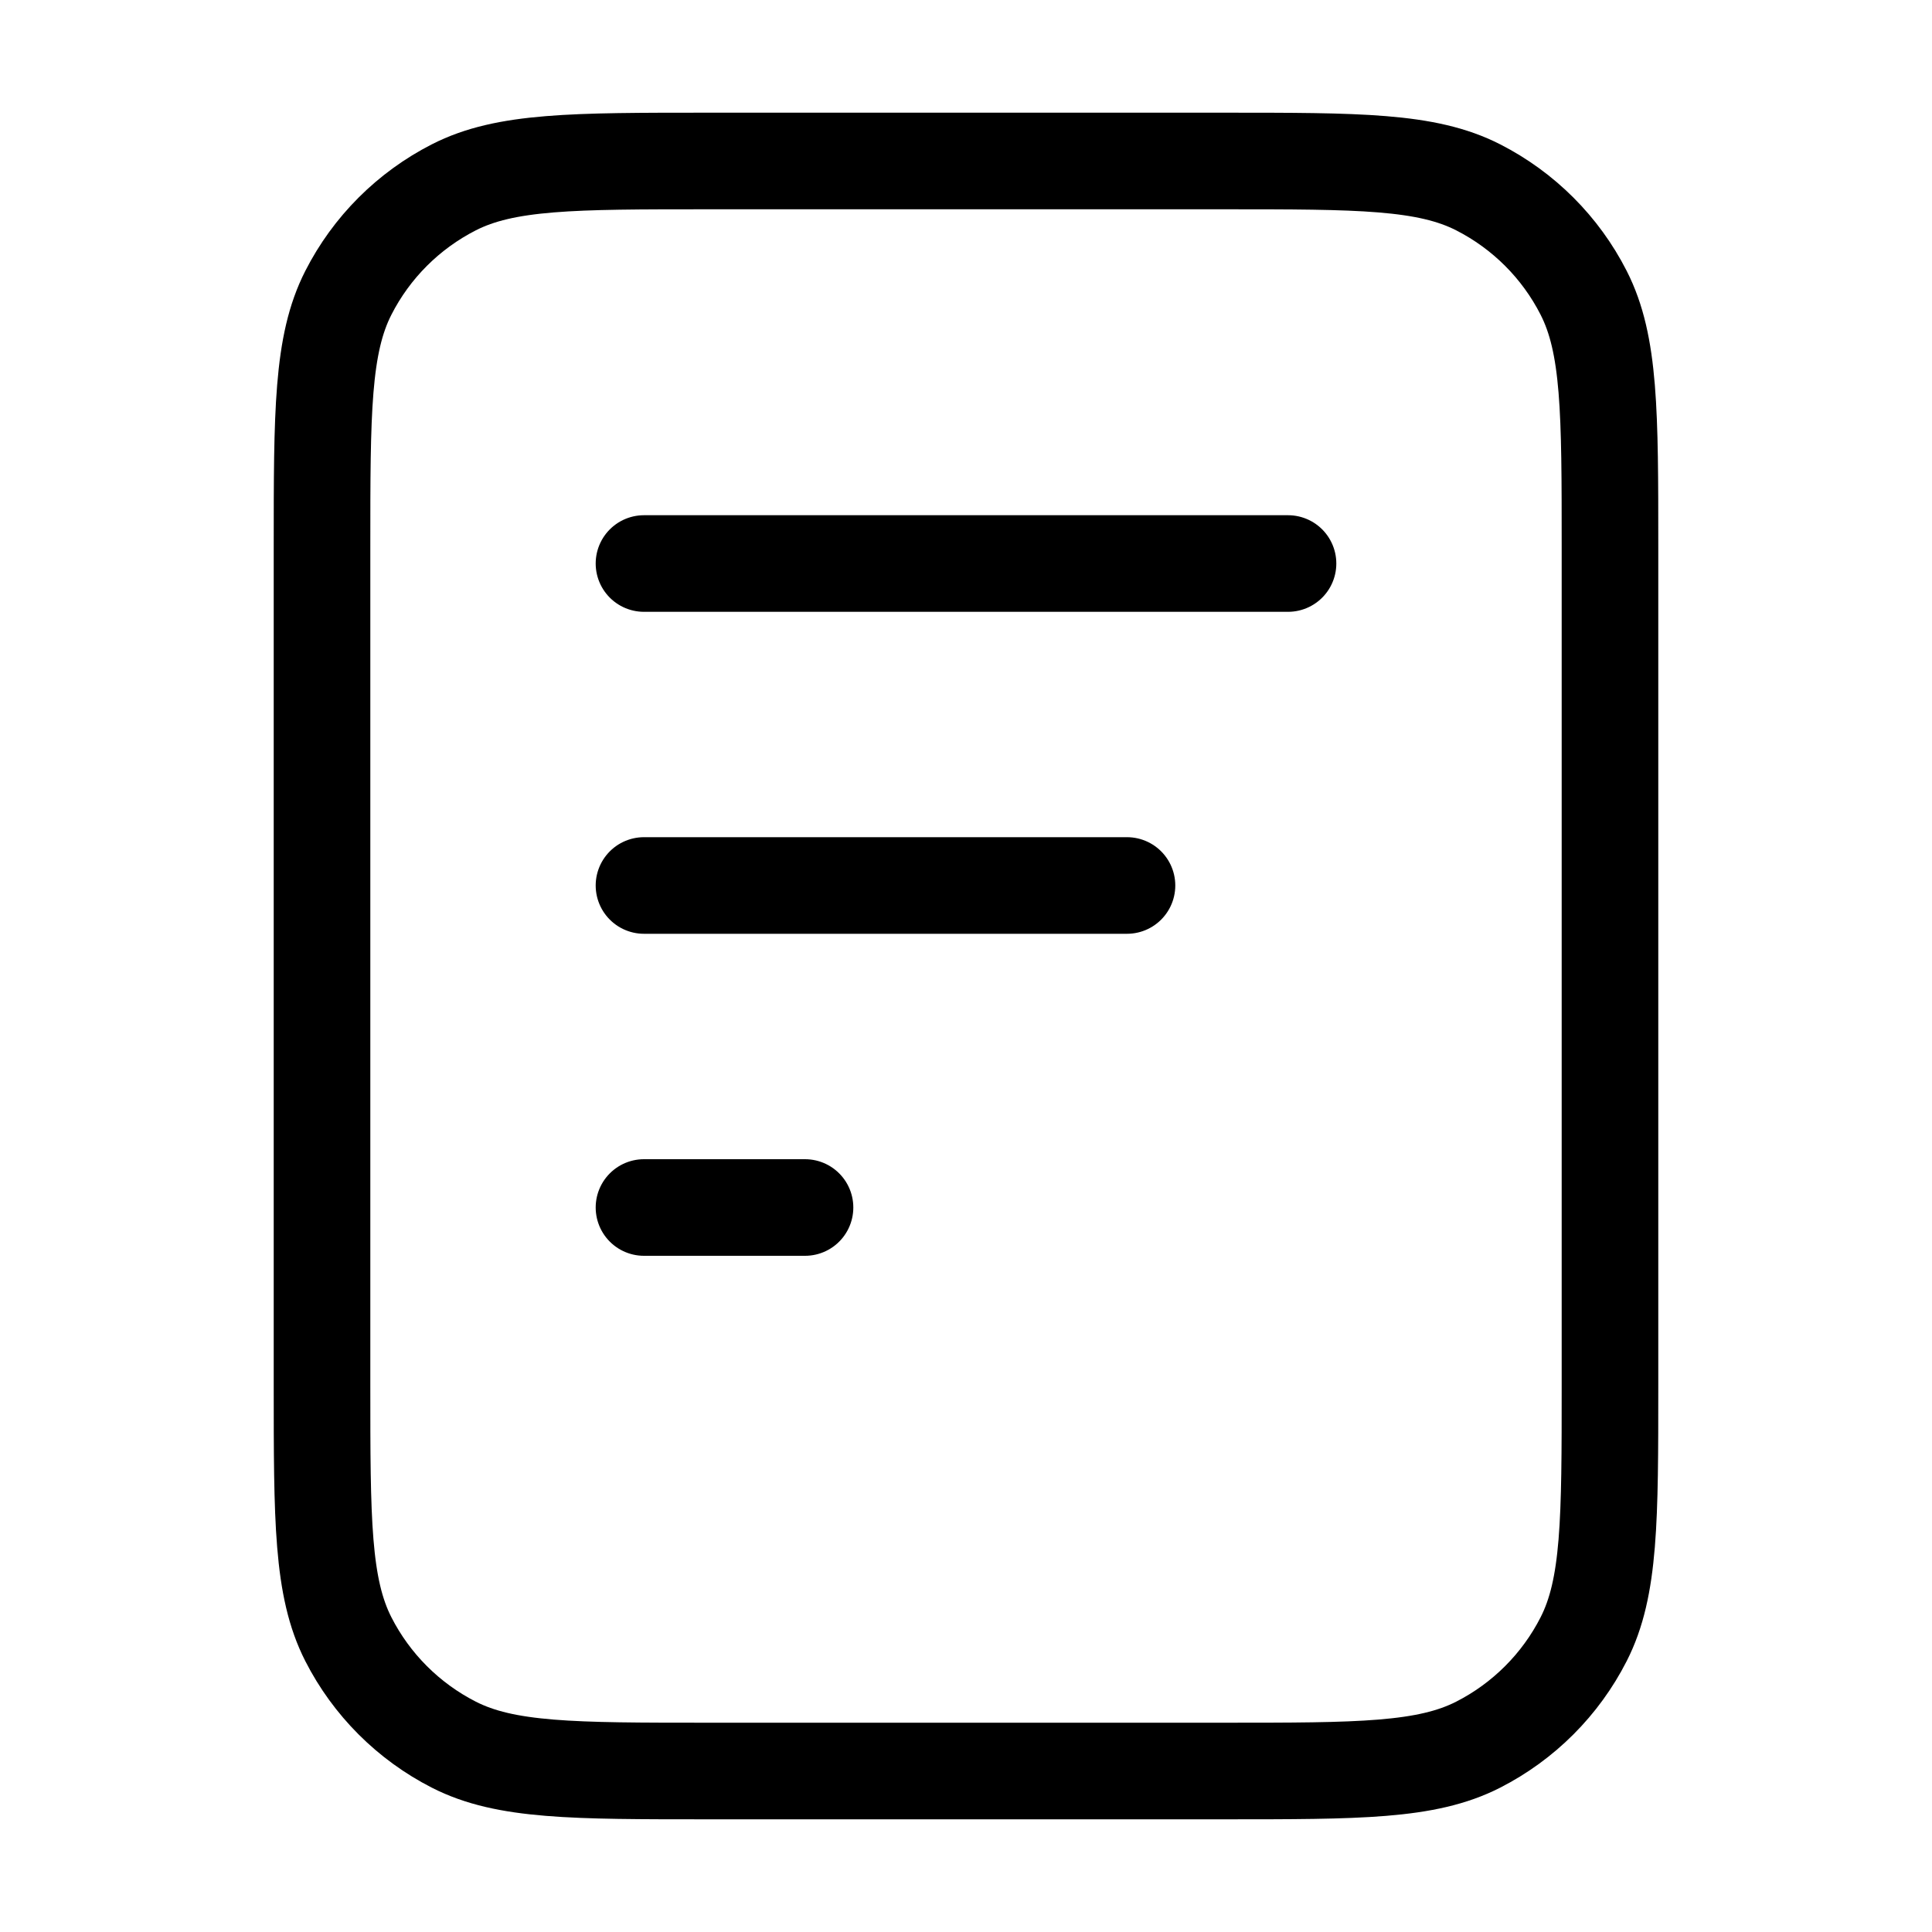 <svg width="40" height="40" viewBox="0 0 40 40" fill="none" xmlns="http://www.w3.org/2000/svg">
<path d="M23.333 18.333H13.333M16.667 25H13.333M26.667 11.667H13.333M33.333 11.333V28.667C33.333 31.467 33.333 32.867 32.788 33.937C32.309 34.877 31.544 35.642 30.603 36.122C29.534 36.667 28.134 36.667 25.333 36.667H14.667C11.866 36.667 10.466 36.667 9.397 36.122C8.456 35.642 7.691 34.877 7.212 33.937C6.667 32.867 6.667 31.467 6.667 28.667V11.333C6.667 8.533 6.667 7.133 7.212 6.063C7.691 5.122 8.456 4.358 9.397 3.878C10.466 3.333 11.866 3.333 14.667 3.333H25.333C28.134 3.333 29.534 3.333 30.603 3.878C31.544 4.358 32.309 5.122 32.788 6.063C33.333 7.133 33.333 8.533 33.333 11.333Z" stroke="black" stroke-width="2" stroke-linecap="round" stroke-linejoin="round"/>
</svg>

